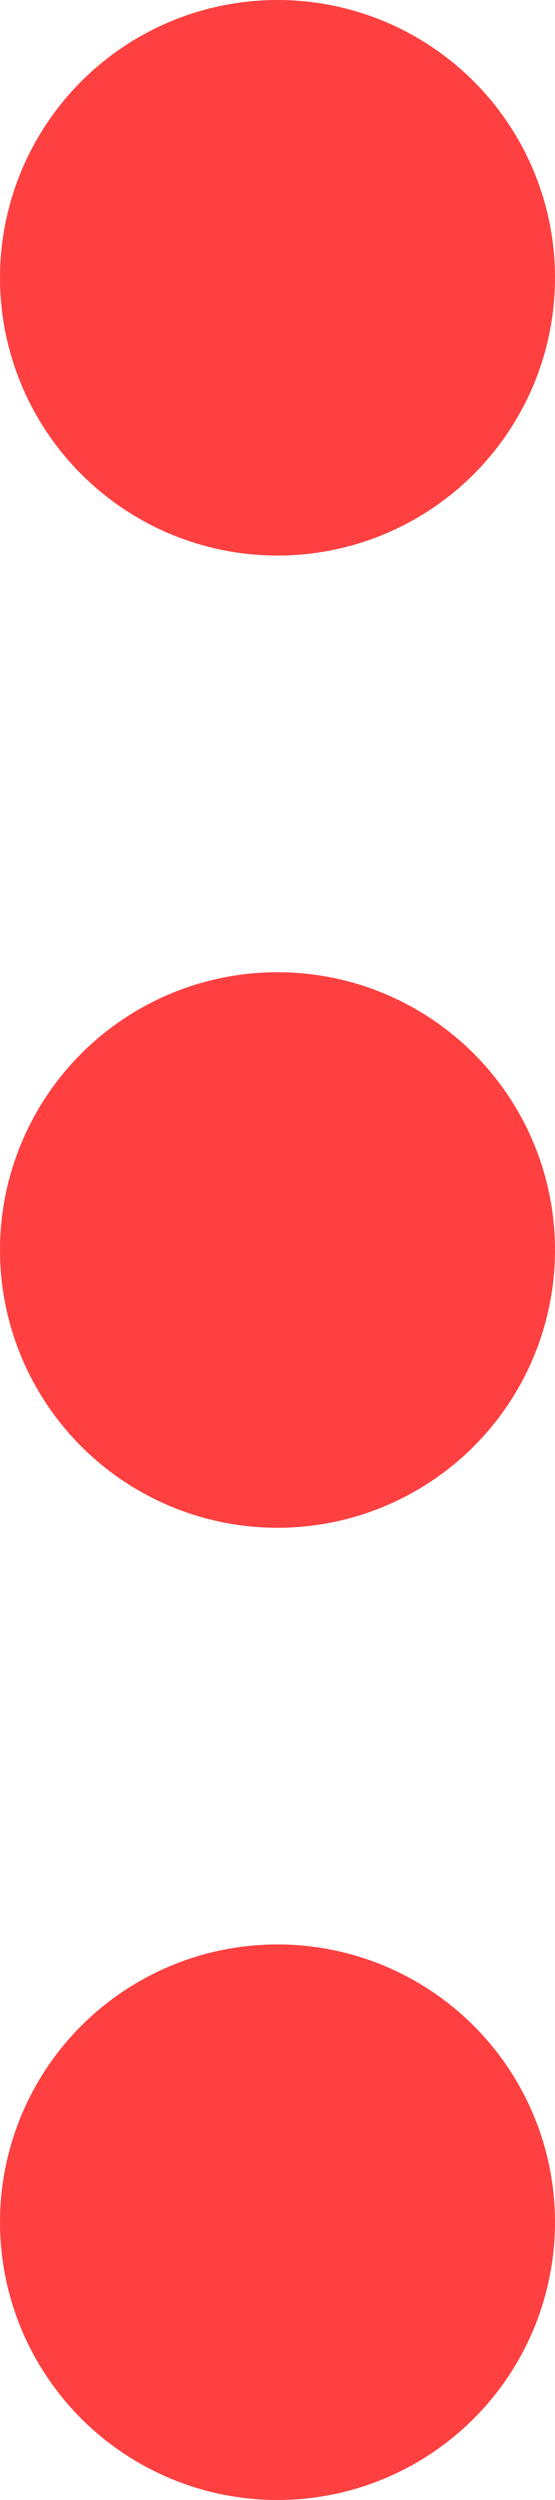 <?xml version="1.0" encoding="UTF-8"?>
<svg width="4px" height="18px" viewBox="0 0 4 18" version="1.1" xmlns="http://www.w3.org/2000/svg" xmlns:xlink="http://www.w3.org/1999/xlink">
    <title>Group 4</title>
    <g id="Desktop" stroke="none" stroke-width="1" fill="none" fill-rule="evenodd">
        <g id="menu-sticky" transform="translate(-1307, -34)" fill="#FF4040">
            <g id="Group-4" transform="translate(1307, 34)">
                <circle id="Oval" cx="2" cy="2" r="2"></circle>
                <circle id="Oval" cx="2" cy="9" r="2"></circle>
                <circle id="Oval" cx="2" cy="16" r="2"></circle>
            </g>
        </g>
    </g>
</svg>